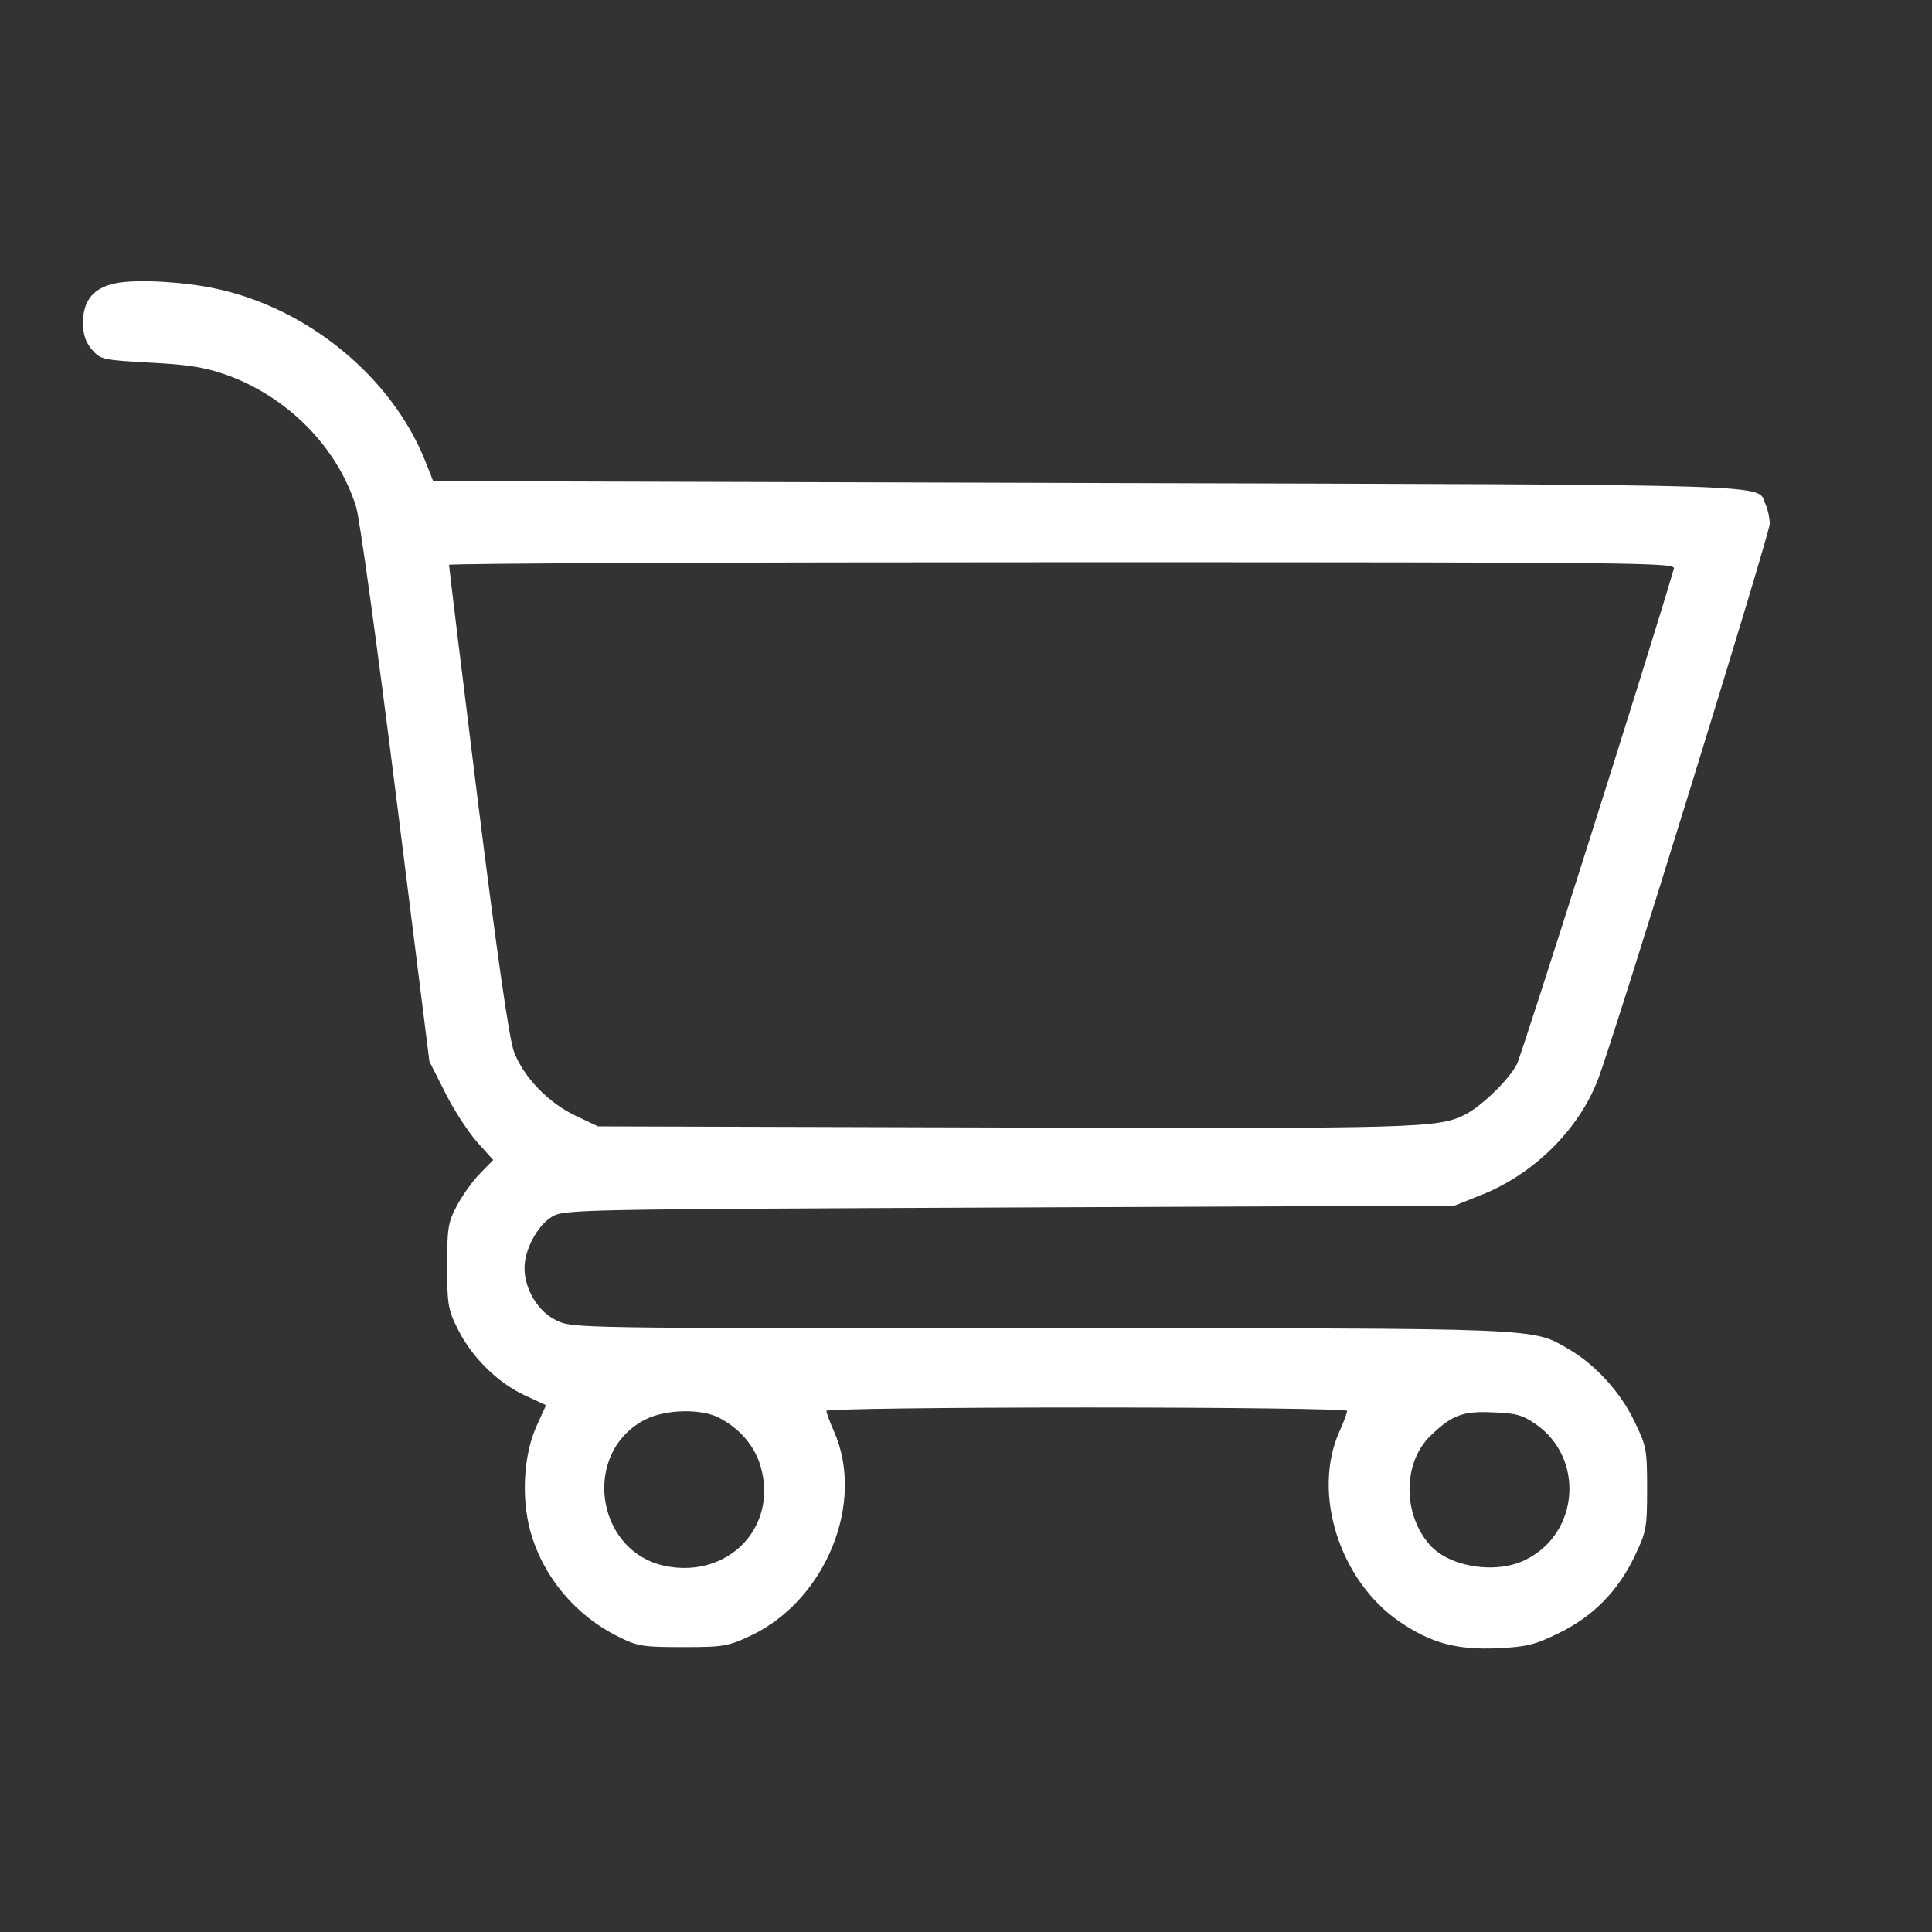 <?xml version="1.0" encoding="UTF-8"?> <svg xmlns="http://www.w3.org/2000/svg" width="512" height="512" viewBox="0 0 512 512" fill="none"><rect x="0" y="0" width="512" height="512" fill="#333333" stroke="none"/> <path d="M31.6 74.9C25.1 75.9 22 79.3 22 85.5C22 88.7 22.7 90.7 24.4 92.7C26.7 95.3 27.2 95.4 39.6 96.1C49.5 96.6 54.1 97.3 59.6 99.2C76.1 105 89.4 118.4 94.4 134.4C95.3 137.2 100 171.4 104.9 210.4L113.8 281.3L117.9 289.4C120.1 293.9 123.9 299.7 126.3 302.5L130.7 307.4L127.2 311C125.3 312.9 122.6 316.7 121.1 319.5C118.7 324 118.5 325.5 118.5 335.5C118.5 345.5 118.7 347 121.3 352.2C125 359.6 131.7 366.3 138.9 369.7L144.7 372.4L142.2 377.9C138.8 385.4 138.1 396.7 140.5 405.6C143.8 417.7 152.4 428.1 164 433.8C169 436.3 170.5 436.5 181 436.5C191.8 436.5 192.9 436.3 199.1 433.4C218.8 424 229.4 398.2 221 379.3C219.9 376.8 219 374.4 219 373.9C219 373.4 249.4 373 288 373C326.6 373 357 373.4 357 373.9C357 374.4 356.1 376.9 354.9 379.5C347.7 395.8 355 418.8 370.8 429.7C379.3 435.5 386.1 437.3 397.1 436.8C404.7 436.4 406.8 435.9 413.3 432.7C422.4 428.2 428.9 421.5 433.3 412.2C436.3 405.9 436.5 404.8 436.5 394.5C436.5 384 436.3 383.2 433.1 376.6C429.4 368.9 422.9 361.8 416 357.7C405.8 351.8 411 352 275.6 352C152.5 352 151.6 352 147.4 349.9C142.6 347.6 139 341.7 139 336C139 331.2 142.4 324.8 146.2 322.5C149.4 320.5 152.2 320.5 267.5 320L385.5 319.5L392.5 316.7C406.4 311.2 418.4 299.4 423.5 286C427.9 274.5 469 141.5 469 138.8C469 137.3 468.5 135 467.9 133.7C465.4 128.2 476.9 128.5 288.7 128L114.8 127.5L112.5 121.7C103.6 99.9 81.8 81.9 57.7 76.6C49.7 74.8 37.8 74 31.6 74.9ZM443.6 150.7C436.8 173.9 403.3 279.5 402 282C400 286 392.7 293.1 388.4 295.3C381.3 299 375.9 299.1 266 298.8L158.5 298.5L152.8 295.8C145.4 292.4 138.7 285.4 136.2 278.7C134.9 275.1 131.9 254.2 126.6 212C122.4 178.2 119 150.2 119 149.7C119 149.3 192.2 149 281.6 149C435.9 149 444.1 149.1 443.6 150.7ZM190.3 375.6C195.9 378.4 200 383.1 201.6 388.7C206.2 404.7 193 418.4 176.3 415C157.6 411.1 154.1 384.6 171.2 376.1C176.5 373.5 185.6 373.3 190.3 375.6ZM407.1 377.5C419.9 386.5 418.5 406.1 404.6 413.2C396.8 417.3 384.2 415.4 378.9 409.4C371.6 401.1 371.8 387.4 379.2 380.4C384.8 375 387.7 373.9 395.7 374.3C401.8 374.5 403.5 375 407.1 377.5Z" fill="white"></path> </svg> 